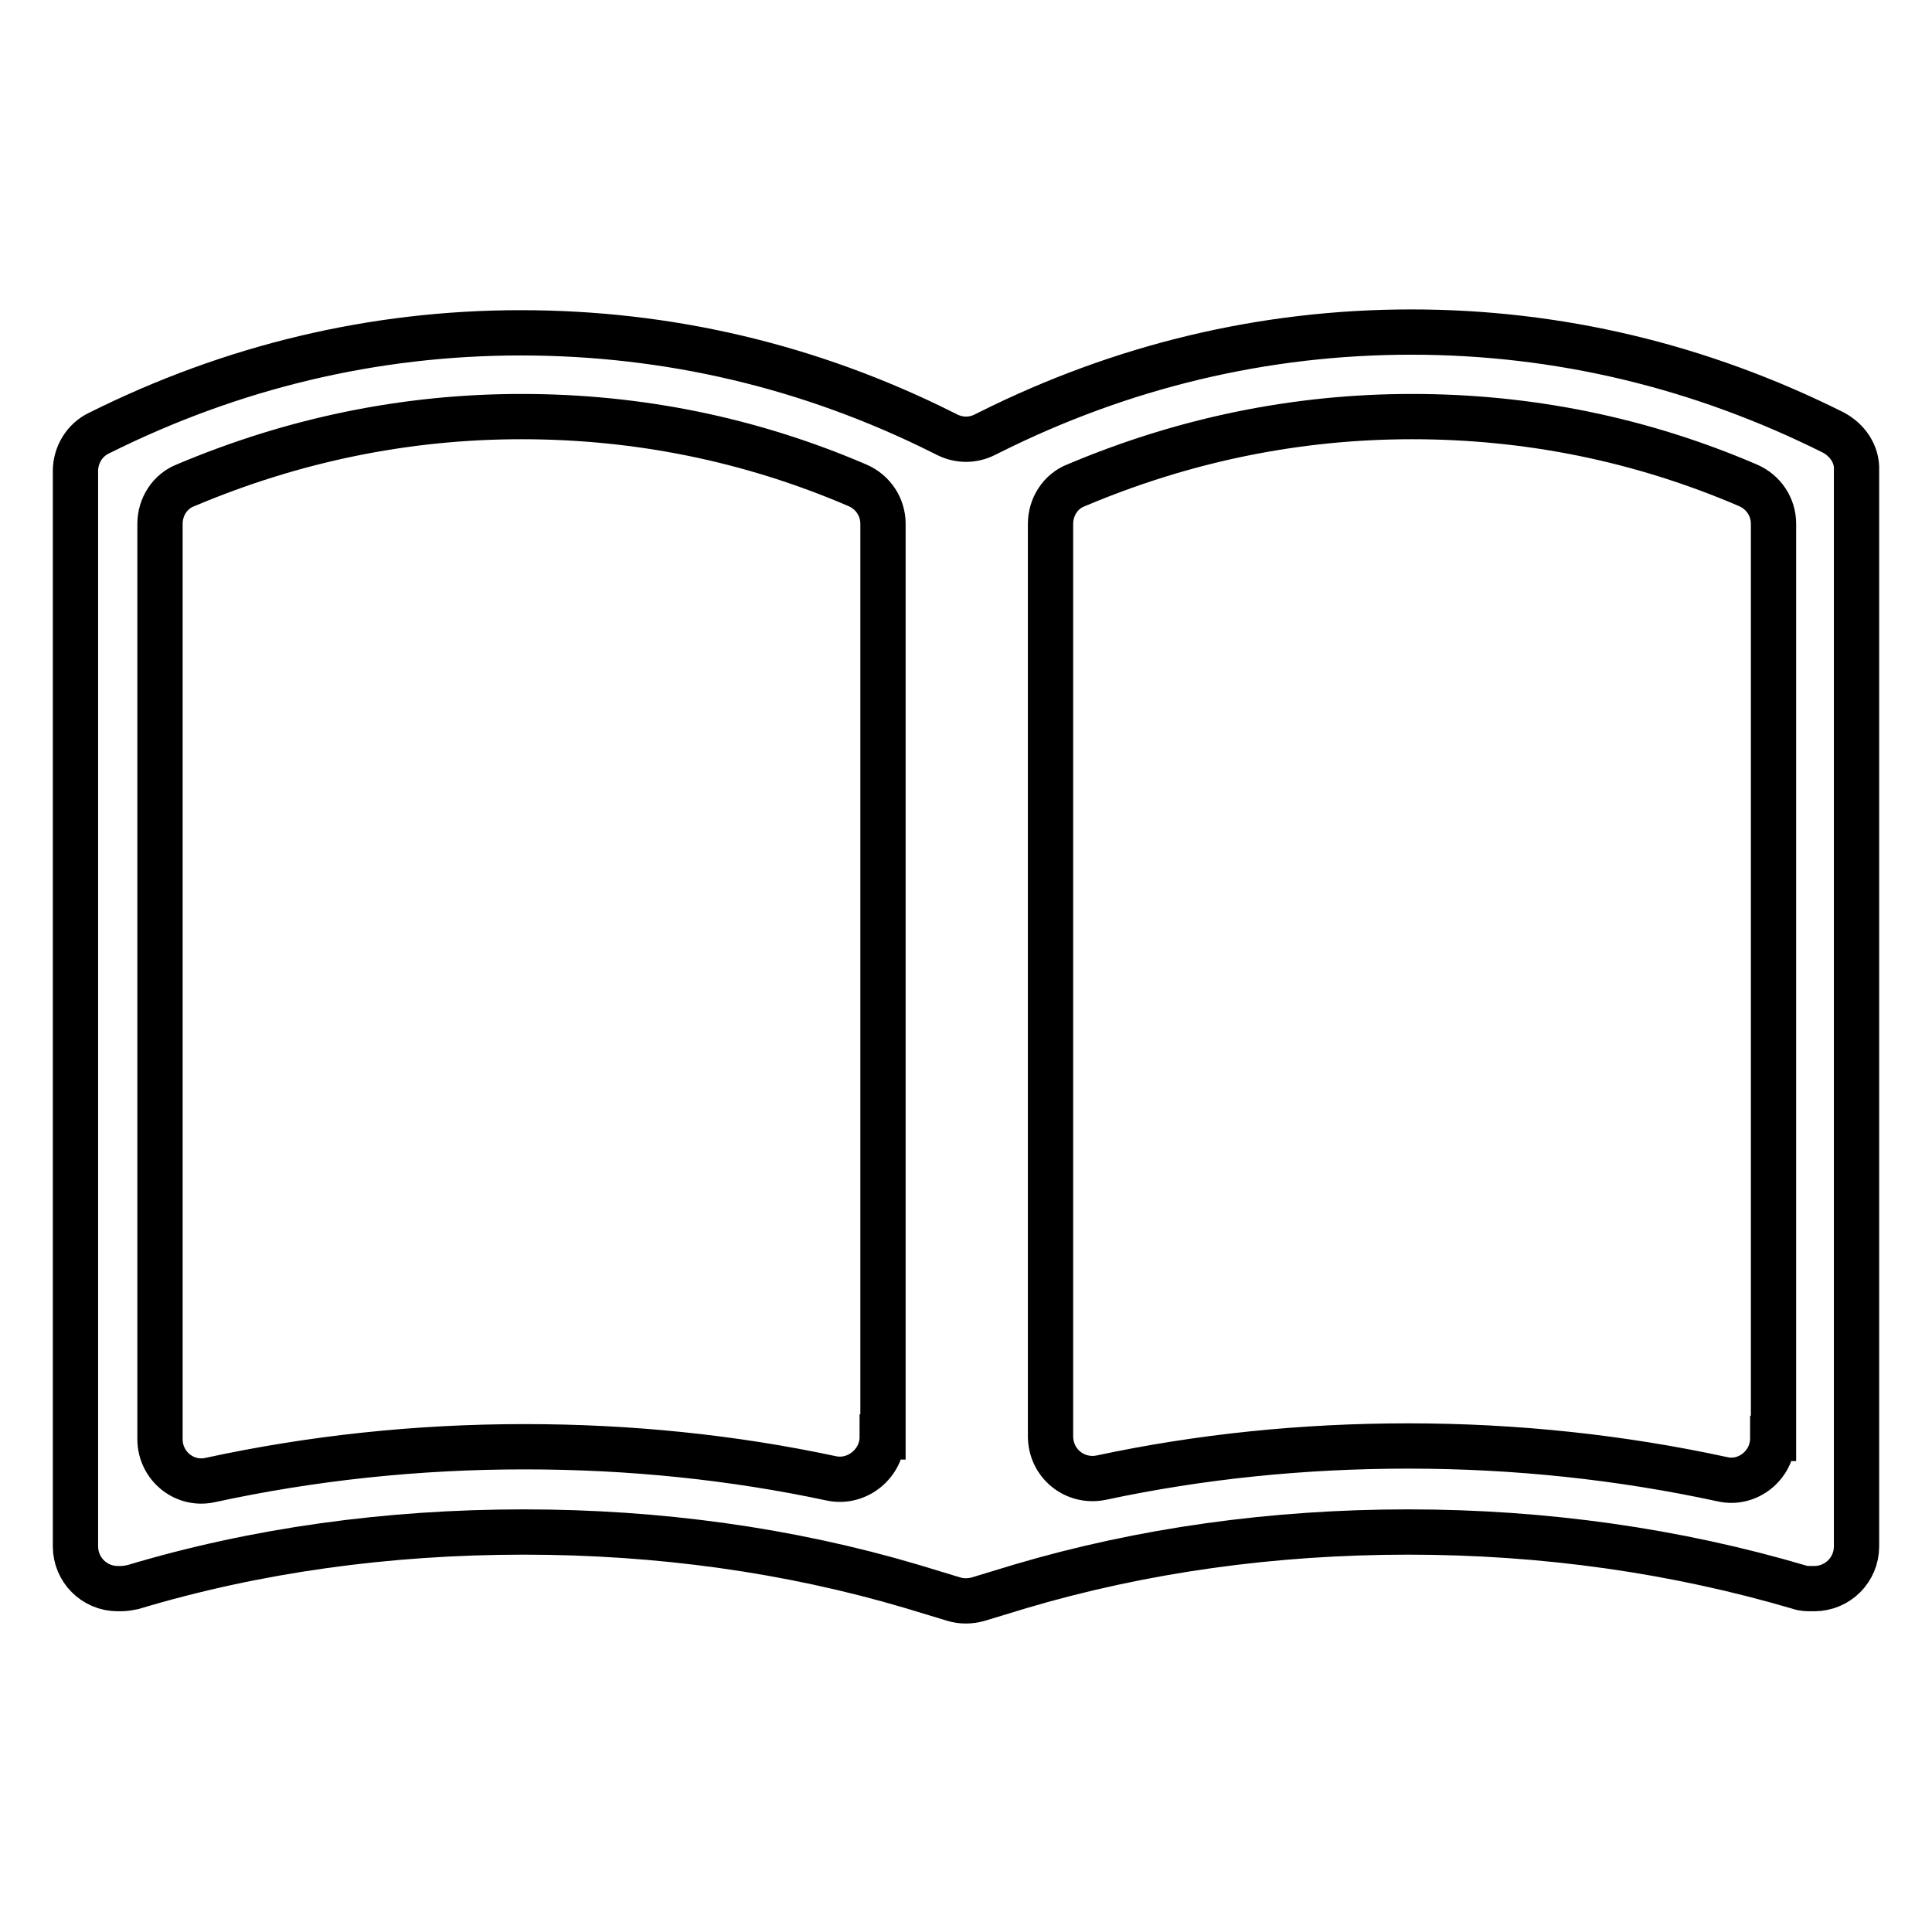 <?xml version="1.0" encoding="utf-8"?>
<!-- Svg Vector Icons : http://www.onlinewebfonts.com/icon -->
<!DOCTYPE svg PUBLIC "-//W3C//DTD SVG 1.1//EN" "http://www.w3.org/Graphics/SVG/1.1/DTD/svg11.dtd">
<svg version="1.1" xmlns="http://www.w3.org/2000/svg" xmlns:xlink="http://www.w3.org/1999/xlink" x="0px" y="0px" viewBox="0 0 256 256" enable-background="new 0 0 256 256" xml:space="preserve">
<g> <path stroke-width="6" fill-opacity="0" stroke="#000000"  d="M242.9,57.3c-17.6-8.8-36.4-13.3-55.9-13.3c-19.5,0-38.3,4.5-55.9,13.3l-0.6,0.3c-1.6,0.8-3.4,0.8-5,0 l-0.6-0.3C107.3,48.5,88.5,44.1,69,44.1s-38.3,4.5-55.9,13.3c-1.9,0.9-3.1,2.9-3.1,5v142.5c0,3.1,2.5,5.6,5.6,5.6H16 c0.6,0,1.1-0.1,1.6-0.2c16.3-4.9,33.8-7.3,51.8-7.3c17.9,0,35.2,2.4,51.4,7.2l5.6,1.7c1,0.3,2.1,0.3,3.2,0l5.6-1.7 c16.2-4.8,33.5-7.2,51.4-7.2c18.1,0,35.5,2.5,51.8,7.3c0.5,0.2,1.1,0.2,1.6,0.2h0.4c3.1,0,5.6-2.5,5.6-5.6V62.3 C246.1,60.2,244.8,58.3,242.9,57.3L242.9,57.3z M116.9,190.4c0,3.5-3.3,6.2-6.7,5.5c-13.1-2.8-26.7-4.2-40.7-4.2 c-14.3,0-28.2,1.5-41.6,4.4c-3.5,0.8-6.7-1.9-6.7-5.4V69.4c0-2.2,1.3-4.3,3.4-5.1c14.2-6,29.1-9.1,44.5-9.1c15.4,0,30.3,3,44.5,9.1 c2.1,0.9,3.4,2.9,3.4,5.1V190.4z M234.9,190.6c0,3.5-3.3,6.2-6.7,5.4c-13.4-2.9-27.3-4.4-41.6-4.4c-14,0-27.6,1.4-40.7,4.2 c-3.5,0.7-6.7-1.9-6.7-5.5V69.4c0-2.2,1.3-4.3,3.4-5.1c14.2-6,29.1-9.1,44.5-9.1c15.4,0,30.3,3,44.5,9.1c2.1,0.9,3.4,2.9,3.4,5.1 V190.6L234.9,190.6z"/></g>
</svg>